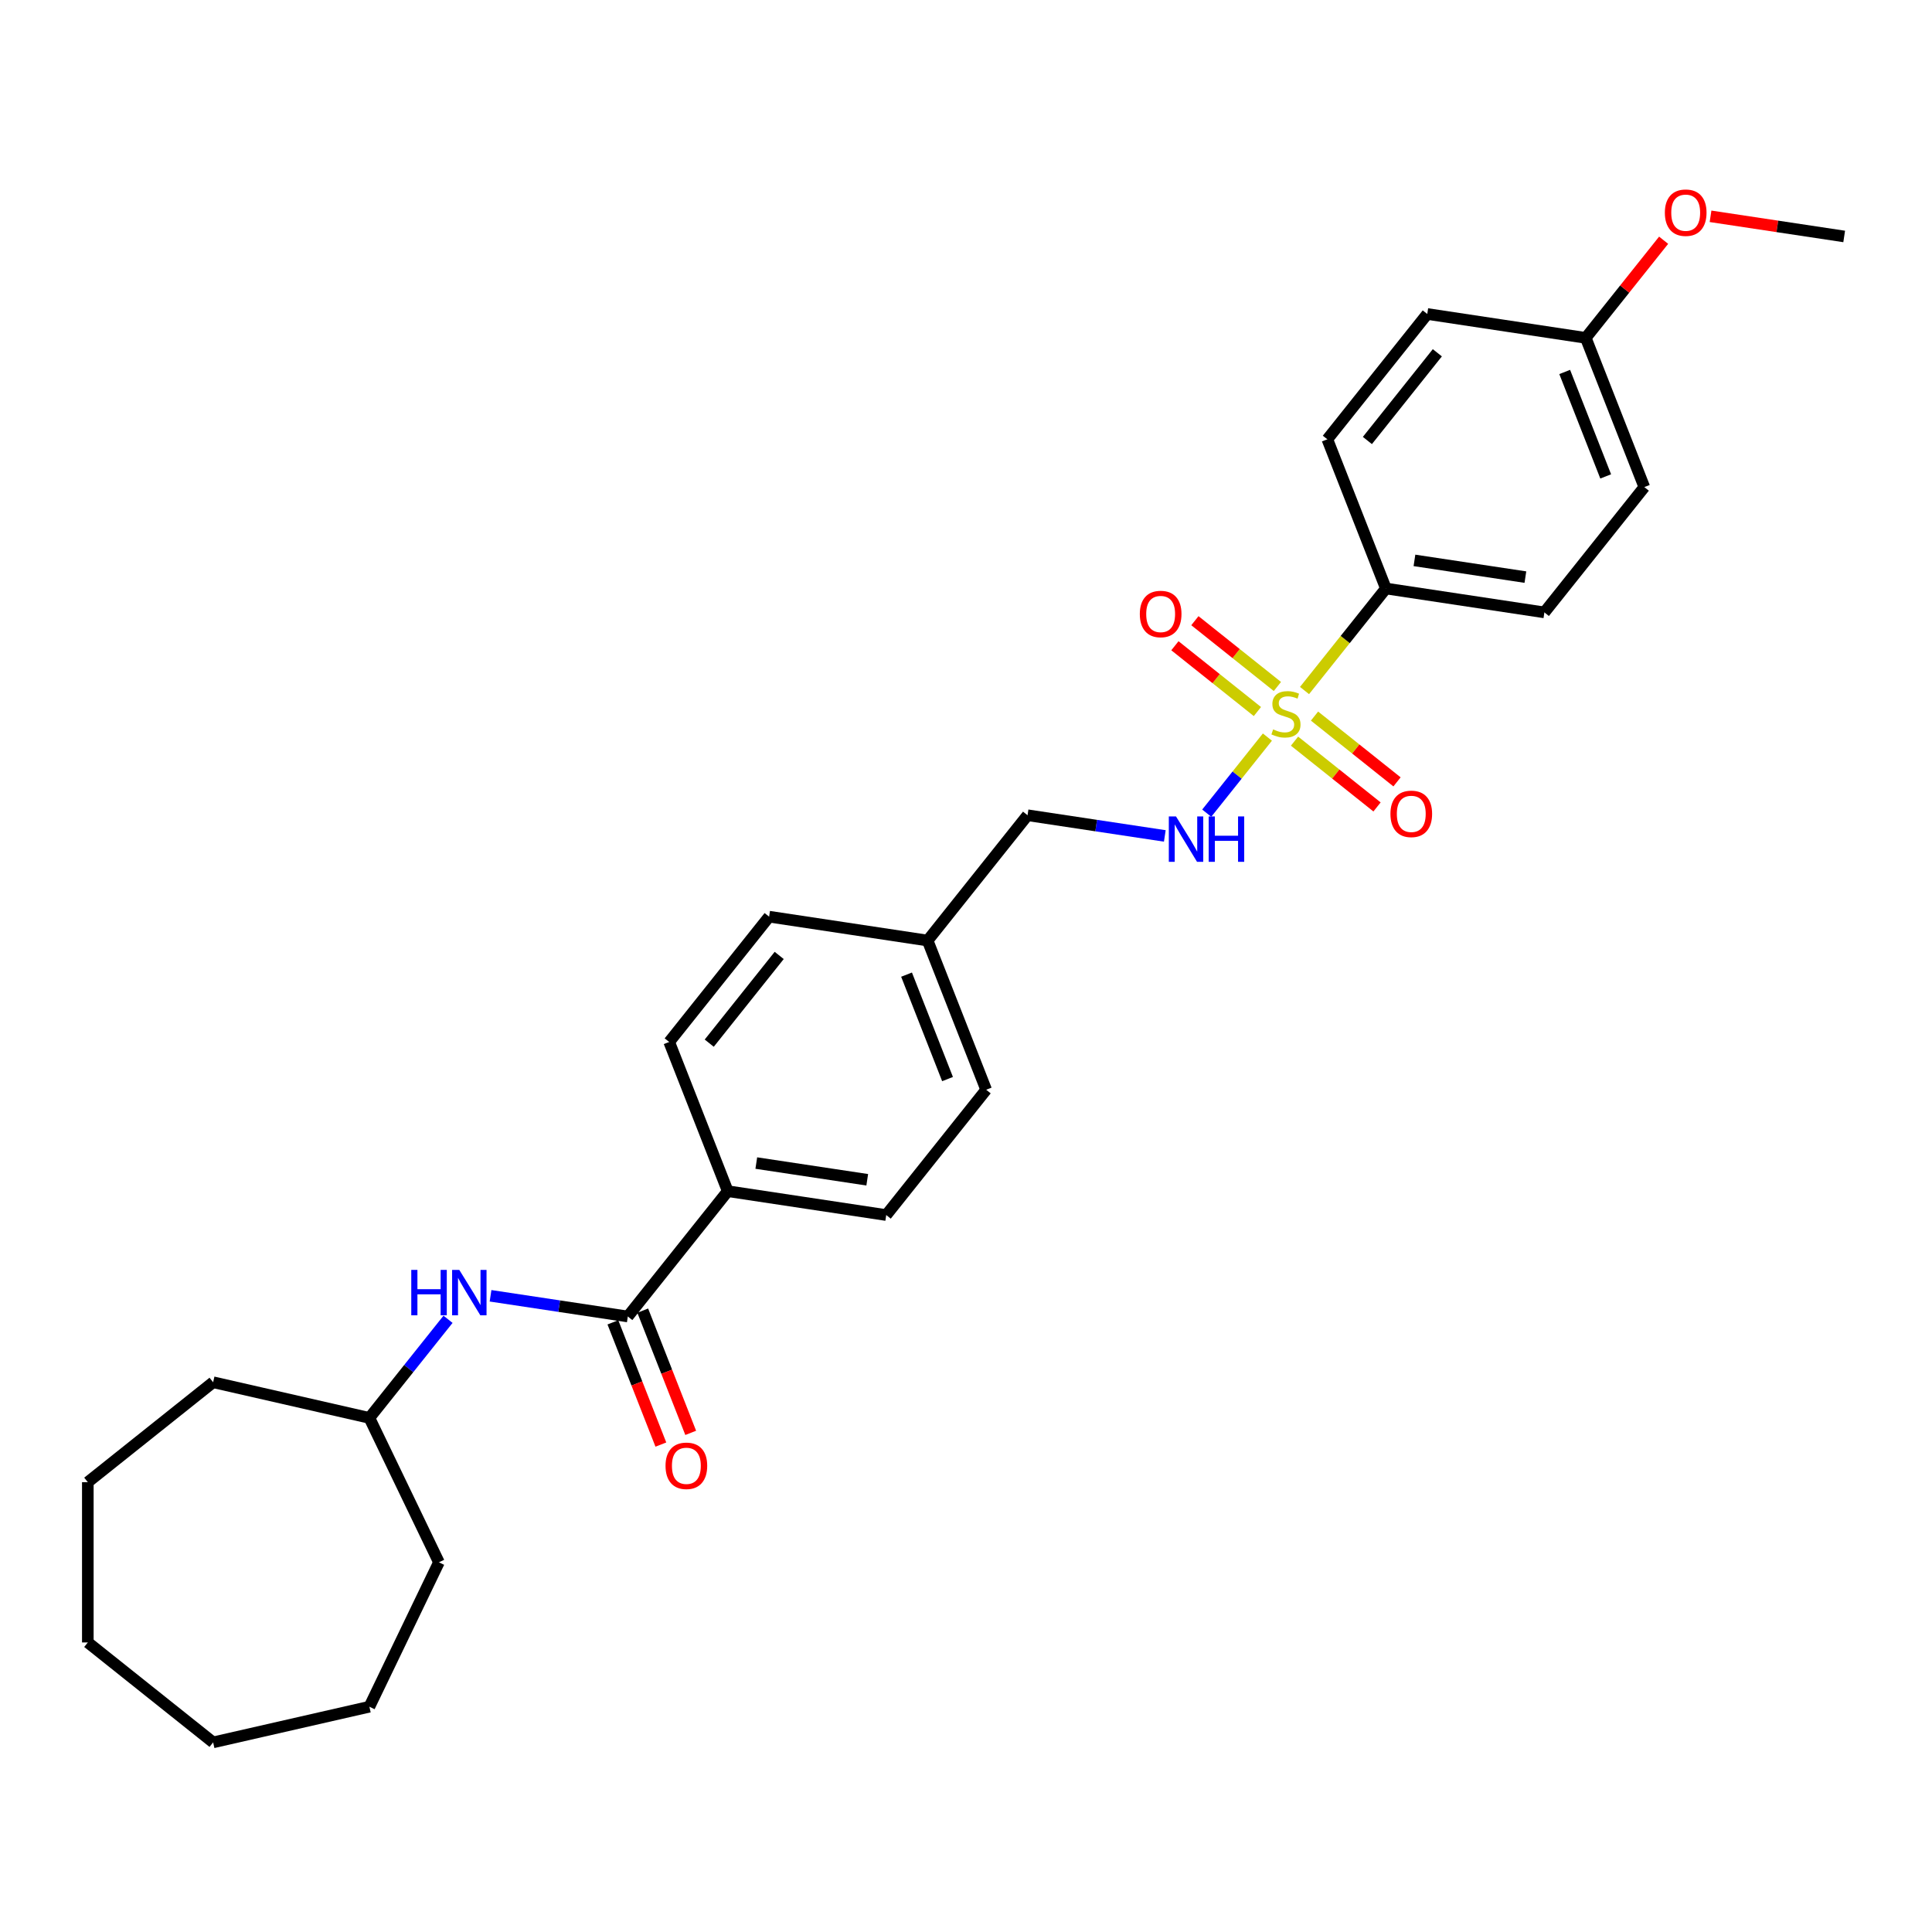 <?xml version='1.0' encoding='iso-8859-1'?>
<svg version='1.1' baseProfile='full'
              xmlns='http://www.w3.org/2000/svg'
                      xmlns:rdkit='http://www.rdkit.org/xml'
                      xmlns:xlink='http://www.w3.org/1999/xlink'
                  xml:space='preserve'
width='1000px' height='1000px' viewBox='0 0 1000 1000'>
<!-- END OF HEADER -->
<rect style='opacity:1.0;fill:#FFFFFF;stroke:none' width='1000' height='1000' x='0' y='0'> </rect>
<path class='bond-1' d='M 656.006,381.515 L 640.304,401.205' style='fill:none;fill-rule:evenodd;stroke:#CCCC00;stroke-width:6px;stroke-linecap:butt;stroke-linejoin:miter;stroke-opacity:1' />
<path class='bond-1' d='M 640.304,401.205 L 624.602,420.894' style='fill:none;fill-rule:evenodd;stroke:#0000FF;stroke-width:6px;stroke-linecap:butt;stroke-linejoin:miter;stroke-opacity:1' />
<path class='bond-2' d='M 675.219,357.422 L 696.278,331.015' style='fill:none;fill-rule:evenodd;stroke:#CCCC00;stroke-width:6px;stroke-linecap:butt;stroke-linejoin:miter;stroke-opacity:1' />
<path class='bond-2' d='M 696.278,331.015 L 717.337,304.608' style='fill:none;fill-rule:evenodd;stroke:#000000;stroke-width:6px;stroke-linecap:butt;stroke-linejoin:miter;stroke-opacity:1' />
<path class='bond-4' d='M 661.178,355.322 L 639.827,338.294' style='fill:none;fill-rule:evenodd;stroke:#CCCC00;stroke-width:6px;stroke-linecap:butt;stroke-linejoin:miter;stroke-opacity:1' />
<path class='bond-4' d='M 639.827,338.294 L 618.476,321.267' style='fill:none;fill-rule:evenodd;stroke:#FF0000;stroke-width:6px;stroke-linecap:butt;stroke-linejoin:miter;stroke-opacity:1' />
<path class='bond-4' d='M 650.833,368.294 L 629.482,351.267' style='fill:none;fill-rule:evenodd;stroke:#CCCC00;stroke-width:6px;stroke-linecap:butt;stroke-linejoin:miter;stroke-opacity:1' />
<path class='bond-4' d='M 629.482,351.267 L 608.131,334.24' style='fill:none;fill-rule:evenodd;stroke:#FF0000;stroke-width:6px;stroke-linecap:butt;stroke-linejoin:miter;stroke-opacity:1' />
<path class='bond-5' d='M 670.047,383.616 L 691.398,400.643' style='fill:none;fill-rule:evenodd;stroke:#CCCC00;stroke-width:6px;stroke-linecap:butt;stroke-linejoin:miter;stroke-opacity:1' />
<path class='bond-5' d='M 691.398,400.643 L 712.749,417.67' style='fill:none;fill-rule:evenodd;stroke:#FF0000;stroke-width:6px;stroke-linecap:butt;stroke-linejoin:miter;stroke-opacity:1' />
<path class='bond-5' d='M 680.392,370.644 L 701.743,387.671' style='fill:none;fill-rule:evenodd;stroke:#CCCC00;stroke-width:6px;stroke-linecap:butt;stroke-linejoin:miter;stroke-opacity:1' />
<path class='bond-5' d='M 701.743,387.671 L 723.094,404.698' style='fill:none;fill-rule:evenodd;stroke:#FF0000;stroke-width:6px;stroke-linecap:butt;stroke-linejoin:miter;stroke-opacity:1' />
<path class='bond-0' d='M 324.954,681.409 L 376.679,616.548' style='fill:none;fill-rule:evenodd;stroke:#000000;stroke-width:6px;stroke-linecap:butt;stroke-linejoin:miter;stroke-opacity:1' />
<path class='bond-3' d='M 324.954,681.409 L 289.429,676.054' style='fill:none;fill-rule:evenodd;stroke:#000000;stroke-width:6px;stroke-linecap:butt;stroke-linejoin:miter;stroke-opacity:1' />
<path class='bond-3' d='M 289.429,676.054 L 253.905,670.7' style='fill:none;fill-rule:evenodd;stroke:#0000FF;stroke-width:6px;stroke-linecap:butt;stroke-linejoin:miter;stroke-opacity:1' />
<path class='bond-7' d='M 317.232,684.44 L 329.648,716.076' style='fill:none;fill-rule:evenodd;stroke:#000000;stroke-width:6px;stroke-linecap:butt;stroke-linejoin:miter;stroke-opacity:1' />
<path class='bond-7' d='M 329.648,716.076 L 342.064,747.711' style='fill:none;fill-rule:evenodd;stroke:#FF0000;stroke-width:6px;stroke-linecap:butt;stroke-linejoin:miter;stroke-opacity:1' />
<path class='bond-7' d='M 332.677,678.378 L 345.093,710.014' style='fill:none;fill-rule:evenodd;stroke:#000000;stroke-width:6px;stroke-linecap:butt;stroke-linejoin:miter;stroke-opacity:1' />
<path class='bond-7' d='M 345.093,710.014 L 357.509,741.65' style='fill:none;fill-rule:evenodd;stroke:#FF0000;stroke-width:6px;stroke-linecap:butt;stroke-linejoin:miter;stroke-opacity:1' />
<path class='bond-12' d='M 602.903,432.674 L 567.379,427.32' style='fill:none;fill-rule:evenodd;stroke:#0000FF;stroke-width:6px;stroke-linecap:butt;stroke-linejoin:miter;stroke-opacity:1' />
<path class='bond-12' d='M 567.379,427.32 L 531.854,421.965' style='fill:none;fill-rule:evenodd;stroke:#000000;stroke-width:6px;stroke-linecap:butt;stroke-linejoin:miter;stroke-opacity:1' />
<path class='bond-8' d='M 717.337,304.608 L 799.371,316.972' style='fill:none;fill-rule:evenodd;stroke:#000000;stroke-width:6px;stroke-linecap:butt;stroke-linejoin:miter;stroke-opacity:1' />
<path class='bond-8' d='M 732.115,290.056 L 789.539,298.711' style='fill:none;fill-rule:evenodd;stroke:#000000;stroke-width:6px;stroke-linecap:butt;stroke-linejoin:miter;stroke-opacity:1' />
<path class='bond-9' d='M 717.337,304.608 L 687.028,227.382' style='fill:none;fill-rule:evenodd;stroke:#000000;stroke-width:6px;stroke-linecap:butt;stroke-linejoin:miter;stroke-opacity:1' />
<path class='bond-15' d='M 231.899,682.866 L 211.547,708.385' style='fill:none;fill-rule:evenodd;stroke:#0000FF;stroke-width:6px;stroke-linecap:butt;stroke-linejoin:miter;stroke-opacity:1' />
<path class='bond-15' d='M 211.547,708.385 L 191.196,733.905' style='fill:none;fill-rule:evenodd;stroke:#000000;stroke-width:6px;stroke-linecap:butt;stroke-linejoin:miter;stroke-opacity:1' />
<path class='bond-6' d='M 376.679,616.548 L 458.713,628.913' style='fill:none;fill-rule:evenodd;stroke:#000000;stroke-width:6px;stroke-linecap:butt;stroke-linejoin:miter;stroke-opacity:1' />
<path class='bond-6' d='M 391.457,601.996 L 448.881,610.651' style='fill:none;fill-rule:evenodd;stroke:#000000;stroke-width:6px;stroke-linecap:butt;stroke-linejoin:miter;stroke-opacity:1' />
<path class='bond-29' d='M 376.679,616.548 L 346.37,539.322' style='fill:none;fill-rule:evenodd;stroke:#000000;stroke-width:6px;stroke-linecap:butt;stroke-linejoin:miter;stroke-opacity:1' />
<path class='bond-18' d='M 799.371,316.972 L 851.096,252.112' style='fill:none;fill-rule:evenodd;stroke:#000000;stroke-width:6px;stroke-linecap:butt;stroke-linejoin:miter;stroke-opacity:1' />
<path class='bond-19' d='M 687.028,227.382 L 738.753,162.521' style='fill:none;fill-rule:evenodd;stroke:#000000;stroke-width:6px;stroke-linecap:butt;stroke-linejoin:miter;stroke-opacity:1' />
<path class='bond-19' d='M 707.759,227.998 L 743.967,182.596' style='fill:none;fill-rule:evenodd;stroke:#000000;stroke-width:6px;stroke-linecap:butt;stroke-linejoin:miter;stroke-opacity:1' />
<path class='bond-10' d='M 458.713,628.913 L 510.438,564.052' style='fill:none;fill-rule:evenodd;stroke:#000000;stroke-width:6px;stroke-linecap:butt;stroke-linejoin:miter;stroke-opacity:1' />
<path class='bond-11' d='M 346.37,539.322 L 398.095,474.462' style='fill:none;fill-rule:evenodd;stroke:#000000;stroke-width:6px;stroke-linecap:butt;stroke-linejoin:miter;stroke-opacity:1' />
<path class='bond-11' d='M 367.101,539.938 L 403.309,494.536' style='fill:none;fill-rule:evenodd;stroke:#000000;stroke-width:6px;stroke-linecap:butt;stroke-linejoin:miter;stroke-opacity:1' />
<path class='bond-13' d='M 531.854,421.965 L 480.129,486.826' style='fill:none;fill-rule:evenodd;stroke:#000000;stroke-width:6px;stroke-linecap:butt;stroke-linejoin:miter;stroke-opacity:1' />
<path class='bond-16' d='M 480.129,486.826 L 398.095,474.462' style='fill:none;fill-rule:evenodd;stroke:#000000;stroke-width:6px;stroke-linecap:butt;stroke-linejoin:miter;stroke-opacity:1' />
<path class='bond-17' d='M 480.129,486.826 L 510.438,564.052' style='fill:none;fill-rule:evenodd;stroke:#000000;stroke-width:6px;stroke-linecap:butt;stroke-linejoin:miter;stroke-opacity:1' />
<path class='bond-17' d='M 469.23,504.472 L 490.446,558.53' style='fill:none;fill-rule:evenodd;stroke:#000000;stroke-width:6px;stroke-linecap:butt;stroke-linejoin:miter;stroke-opacity:1' />
<path class='bond-14' d='M 820.787,174.886 L 738.753,162.521' style='fill:none;fill-rule:evenodd;stroke:#000000;stroke-width:6px;stroke-linecap:butt;stroke-linejoin:miter;stroke-opacity:1' />
<path class='bond-20' d='M 820.787,174.886 L 840.94,149.615' style='fill:none;fill-rule:evenodd;stroke:#000000;stroke-width:6px;stroke-linecap:butt;stroke-linejoin:miter;stroke-opacity:1' />
<path class='bond-20' d='M 840.94,149.615 L 861.093,124.344' style='fill:none;fill-rule:evenodd;stroke:#FF0000;stroke-width:6px;stroke-linecap:butt;stroke-linejoin:miter;stroke-opacity:1' />
<path class='bond-28' d='M 820.787,174.886 L 851.096,252.112' style='fill:none;fill-rule:evenodd;stroke:#000000;stroke-width:6px;stroke-linecap:butt;stroke-linejoin:miter;stroke-opacity:1' />
<path class='bond-28' d='M 809.888,192.532 L 831.104,246.589' style='fill:none;fill-rule:evenodd;stroke:#000000;stroke-width:6px;stroke-linecap:butt;stroke-linejoin:miter;stroke-opacity:1' />
<path class='bond-22' d='M 191.196,733.905 L 227.191,808.65' style='fill:none;fill-rule:evenodd;stroke:#000000;stroke-width:6px;stroke-linecap:butt;stroke-linejoin:miter;stroke-opacity:1' />
<path class='bond-23' d='M 191.196,733.905 L 110.315,715.445' style='fill:none;fill-rule:evenodd;stroke:#000000;stroke-width:6px;stroke-linecap:butt;stroke-linejoin:miter;stroke-opacity:1' />
<path class='bond-21' d='M 885.371,111.963 L 919.958,117.176' style='fill:none;fill-rule:evenodd;stroke:#FF0000;stroke-width:6px;stroke-linecap:butt;stroke-linejoin:miter;stroke-opacity:1' />
<path class='bond-21' d='M 919.958,117.176 L 954.545,122.39' style='fill:none;fill-rule:evenodd;stroke:#000000;stroke-width:6px;stroke-linecap:butt;stroke-linejoin:miter;stroke-opacity:1' />
<path class='bond-24' d='M 227.191,808.65 L 191.196,883.394' style='fill:none;fill-rule:evenodd;stroke:#000000;stroke-width:6px;stroke-linecap:butt;stroke-linejoin:miter;stroke-opacity:1' />
<path class='bond-25' d='M 110.315,715.445 L 45.455,767.17' style='fill:none;fill-rule:evenodd;stroke:#000000;stroke-width:6px;stroke-linecap:butt;stroke-linejoin:miter;stroke-opacity:1' />
<path class='bond-26' d='M 191.196,883.394 L 110.315,901.855' style='fill:none;fill-rule:evenodd;stroke:#000000;stroke-width:6px;stroke-linecap:butt;stroke-linejoin:miter;stroke-opacity:1' />
<path class='bond-27' d='M 45.455,767.17 L 45.455,850.13' style='fill:none;fill-rule:evenodd;stroke:#000000;stroke-width:6px;stroke-linecap:butt;stroke-linejoin:miter;stroke-opacity:1' />
<path class='bond-30' d='M 110.315,901.855 L 45.455,850.13' style='fill:none;fill-rule:evenodd;stroke:#000000;stroke-width:6px;stroke-linecap:butt;stroke-linejoin:miter;stroke-opacity:1' />
<path  class='atom-0' d='M 658.975 377.533
Q 659.241 377.632, 660.336 378.097
Q 661.431 378.561, 662.626 378.86
Q 663.854 379.125, 665.048 379.125
Q 667.272 379.125, 668.566 378.063
Q 669.86 376.968, 669.86 375.077
Q 669.86 373.783, 669.196 372.986
Q 668.566 372.19, 667.57 371.758
Q 666.575 371.327, 664.915 370.829
Q 662.825 370.199, 661.564 369.602
Q 660.336 369.004, 659.44 367.743
Q 658.577 366.482, 658.577 364.358
Q 658.577 361.405, 660.568 359.58
Q 662.593 357.755, 666.575 357.755
Q 669.296 357.755, 672.382 359.049
L 671.619 361.604
Q 668.798 360.443, 666.674 360.443
Q 664.384 360.443, 663.123 361.405
Q 661.863 362.334, 661.896 363.96
Q 661.896 365.221, 662.526 365.984
Q 663.19 366.748, 664.119 367.179
Q 665.081 367.61, 666.674 368.108
Q 668.798 368.772, 670.059 369.436
Q 671.32 370.099, 672.216 371.46
Q 673.145 372.787, 673.145 375.077
Q 673.145 378.329, 670.955 380.088
Q 668.798 381.813, 665.181 381.813
Q 663.09 381.813, 661.497 381.349
Q 659.938 380.917, 658.08 380.154
L 658.975 377.533
' fill='#CCCC00'/>
<path  class='atom-2' d='M 608.694 422.583
L 616.393 435.027
Q 617.156 436.254, 618.384 438.478
Q 619.612 440.701, 619.678 440.834
L 619.678 422.583
L 622.797 422.583
L 622.797 446.077
L 619.579 446.077
L 611.316 432.471
Q 610.353 430.879, 609.325 429.053
Q 608.329 427.228, 608.03 426.664
L 608.03 446.077
L 604.978 446.077
L 604.978 422.583
L 608.694 422.583
' fill='#0000FF'/>
<path  class='atom-2' d='M 625.618 422.583
L 628.804 422.583
L 628.804 432.571
L 640.816 432.571
L 640.816 422.583
L 644.002 422.583
L 644.002 446.077
L 640.816 446.077
L 640.816 435.226
L 628.804 435.226
L 628.804 446.077
L 625.618 446.077
L 625.618 422.583
' fill='#0000FF'/>
<path  class='atom-4' d='M 212.872 657.297
L 216.058 657.297
L 216.058 667.286
L 228.071 667.286
L 228.071 657.297
L 231.256 657.297
L 231.256 680.791
L 228.071 680.791
L 228.071 669.94
L 216.058 669.94
L 216.058 680.791
L 212.872 680.791
L 212.872 657.297
' fill='#0000FF'/>
<path  class='atom-4' d='M 237.727 657.297
L 245.426 669.741
Q 246.189 670.969, 247.417 673.192
Q 248.645 675.416, 248.711 675.548
L 248.711 657.297
L 251.831 657.297
L 251.831 680.791
L 248.612 680.791
L 240.349 667.186
Q 239.387 665.593, 238.358 663.768
Q 237.362 661.943, 237.064 661.379
L 237.064 680.791
L 234.011 680.791
L 234.011 657.297
L 237.727 657.297
' fill='#0000FF'/>
<path  class='atom-5' d='M 589.967 317.81
Q 589.967 312.169, 592.754 309.017
Q 595.541 305.864, 600.751 305.864
Q 605.961 305.864, 608.749 309.017
Q 611.536 312.169, 611.536 317.81
Q 611.536 323.518, 608.716 326.77
Q 605.895 329.989, 600.751 329.989
Q 595.575 329.989, 592.754 326.77
Q 589.967 323.551, 589.967 317.81
M 600.751 327.334
Q 604.335 327.334, 606.26 324.945
Q 608.218 322.522, 608.218 317.81
Q 608.218 313.198, 606.26 310.875
Q 604.335 308.519, 600.751 308.519
Q 597.167 308.519, 595.21 310.842
Q 593.285 313.165, 593.285 317.81
Q 593.285 322.556, 595.21 324.945
Q 597.167 327.334, 600.751 327.334
' fill='#FF0000'/>
<path  class='atom-6' d='M 719.688 421.26
Q 719.688 415.619, 722.476 412.466
Q 725.263 409.314, 730.473 409.314
Q 735.683 409.314, 738.471 412.466
Q 741.258 415.619, 741.258 421.26
Q 741.258 426.968, 738.437 430.22
Q 735.617 433.439, 730.473 433.439
Q 725.297 433.439, 722.476 430.22
Q 719.688 427.001, 719.688 421.26
M 730.473 430.784
Q 734.057 430.784, 735.982 428.395
Q 737.94 425.972, 737.94 421.26
Q 737.94 416.647, 735.982 414.325
Q 734.057 411.968, 730.473 411.968
Q 726.889 411.968, 724.931 414.291
Q 723.007 416.614, 723.007 421.26
Q 723.007 426.005, 724.931 428.395
Q 726.889 430.784, 730.473 430.784
' fill='#FF0000'/>
<path  class='atom-8' d='M 344.478 758.701
Q 344.478 753.06, 347.266 749.907
Q 350.053 746.755, 355.263 746.755
Q 360.473 746.755, 363.26 749.907
Q 366.048 753.06, 366.048 758.701
Q 366.048 764.408, 363.227 767.661
Q 360.407 770.879, 355.263 770.879
Q 350.086 770.879, 347.266 767.661
Q 344.478 764.442, 344.478 758.701
M 355.263 768.225
Q 358.847 768.225, 360.772 765.835
Q 362.729 763.413, 362.729 758.701
Q 362.729 754.088, 360.772 751.765
Q 358.847 749.409, 355.263 749.409
Q 351.679 749.409, 349.721 751.732
Q 347.797 754.055, 347.797 758.701
Q 347.797 763.446, 349.721 765.835
Q 351.679 768.225, 355.263 768.225
' fill='#FF0000'/>
<path  class='atom-21' d='M 861.727 110.091
Q 861.727 104.45, 864.514 101.298
Q 867.302 98.145, 872.512 98.145
Q 877.722 98.145, 880.509 101.298
Q 883.297 104.45, 883.297 110.091
Q 883.297 115.799, 880.476 119.051
Q 877.655 122.27, 872.512 122.27
Q 867.335 122.27, 864.514 119.051
Q 861.727 115.832, 861.727 110.091
M 872.512 119.615
Q 876.096 119.615, 878.02 117.226
Q 879.978 114.804, 879.978 110.091
Q 879.978 105.479, 878.02 103.156
Q 876.096 100.8, 872.512 100.8
Q 868.928 100.8, 866.97 103.123
Q 865.045 105.446, 865.045 110.091
Q 865.045 114.837, 866.97 117.226
Q 868.928 119.615, 872.512 119.615
' fill='#FF0000'/>
</svg>
